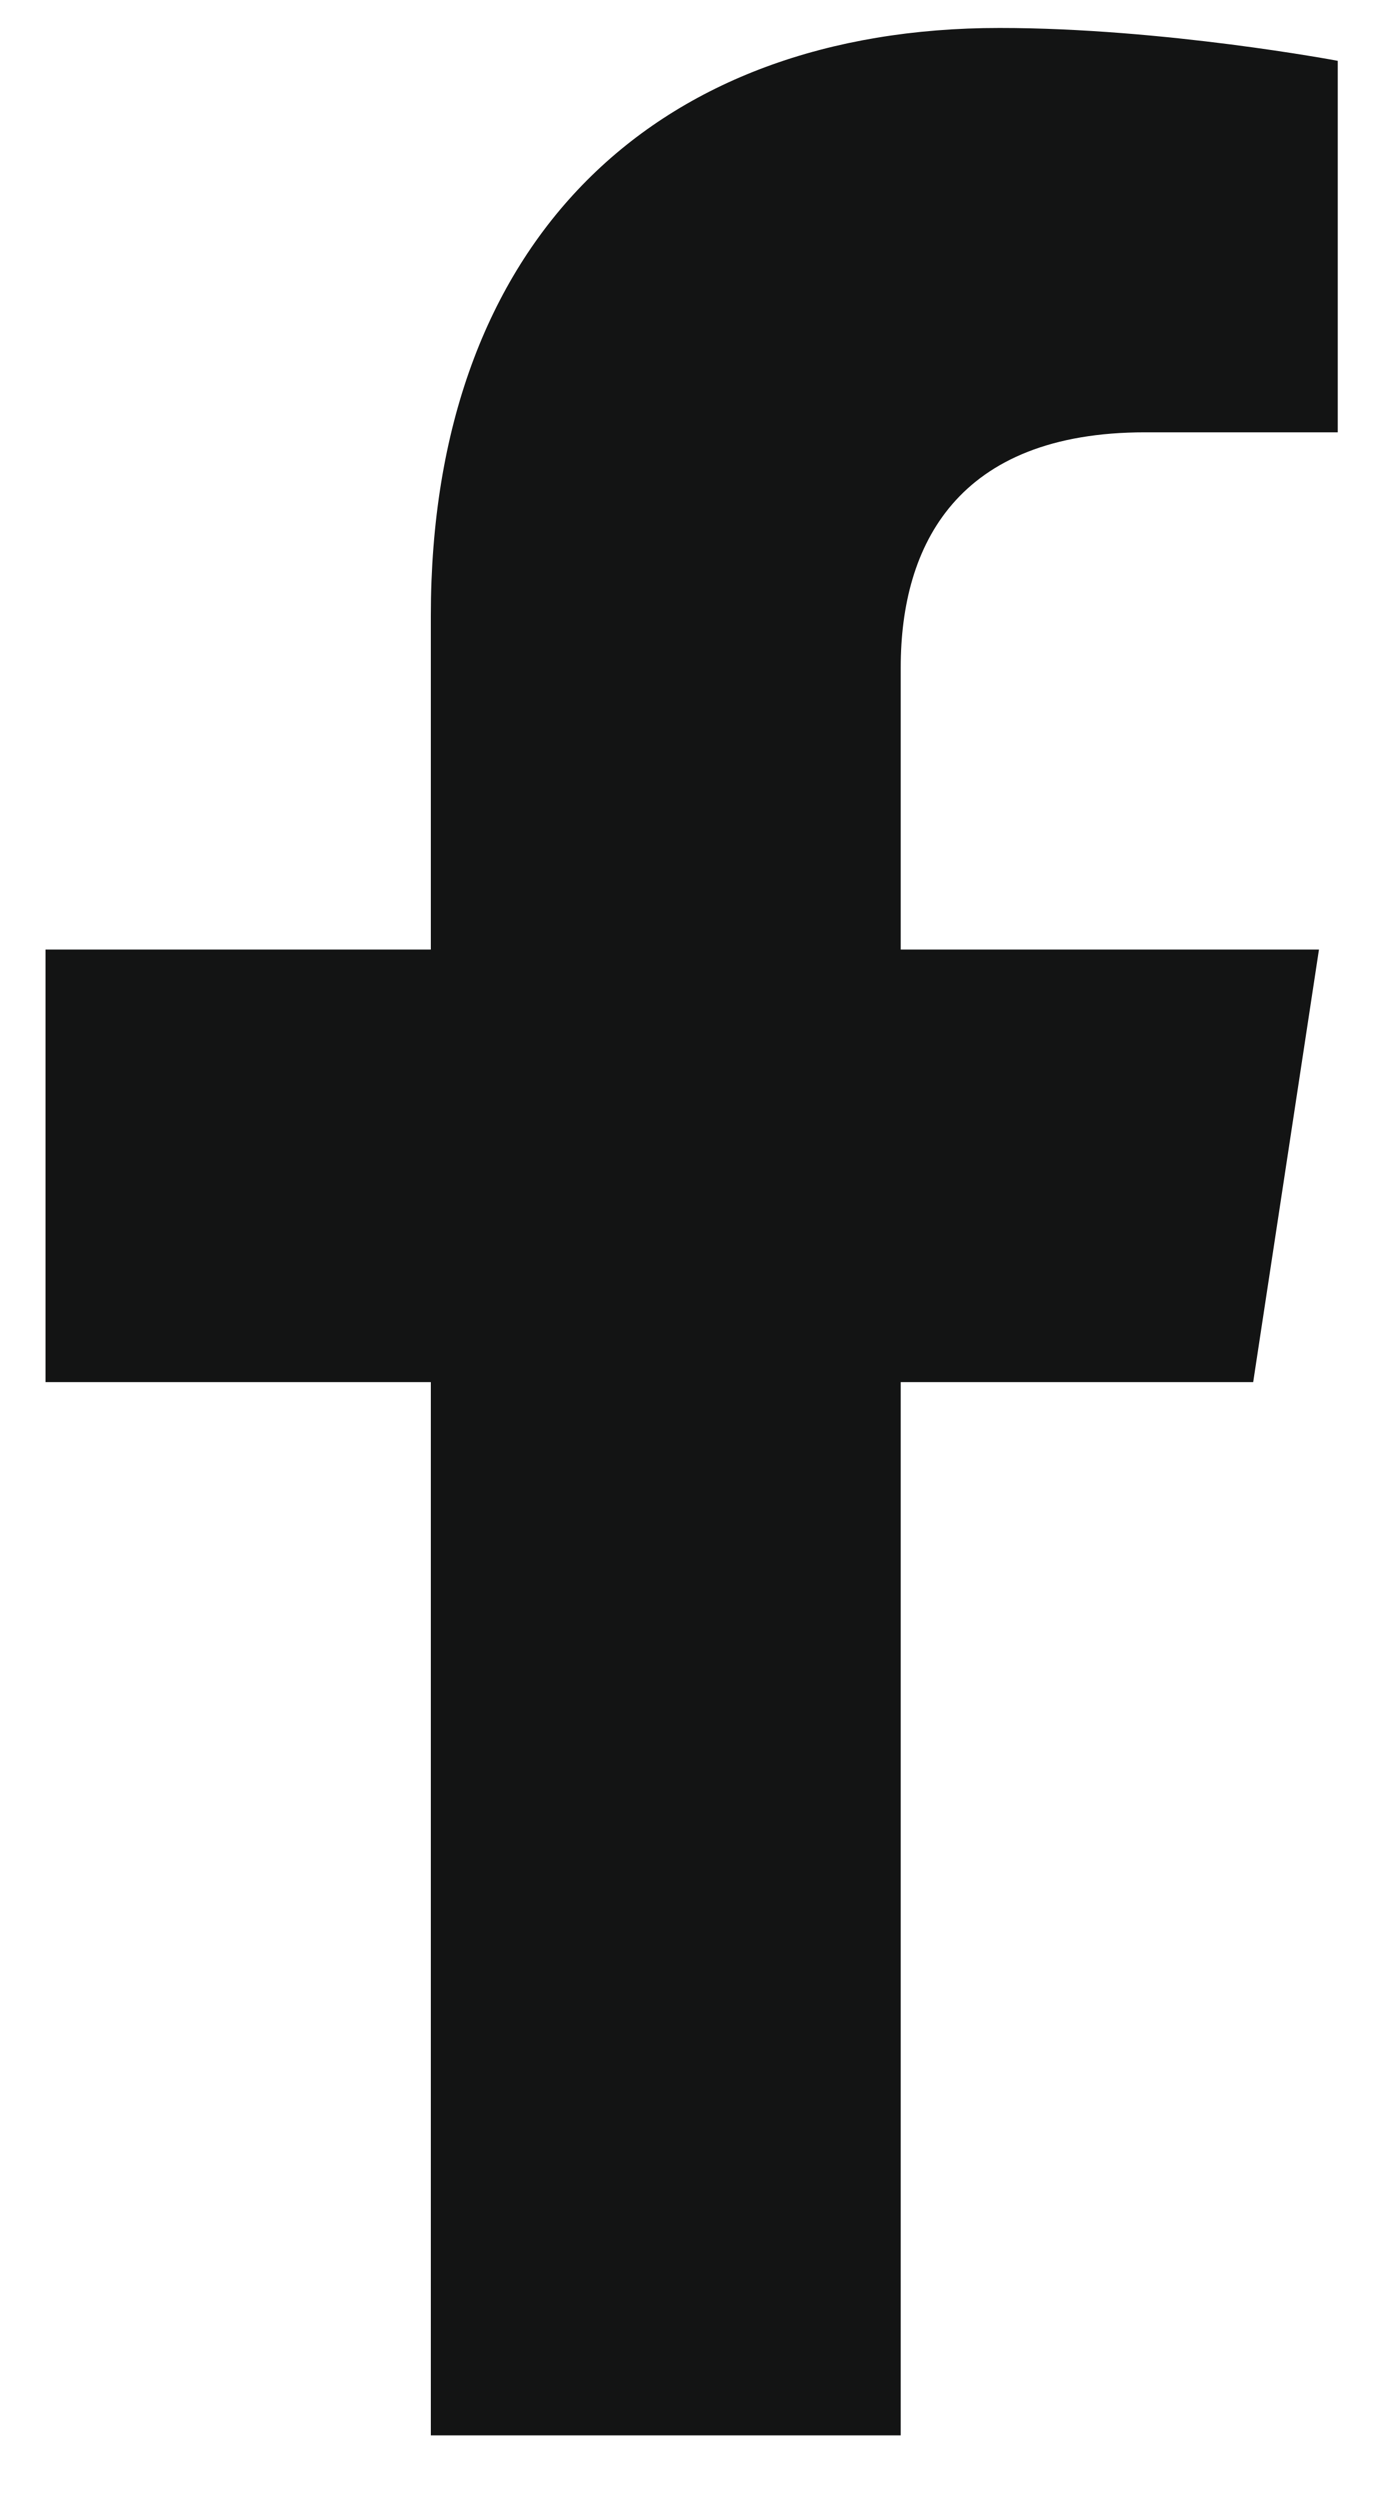 <svg width="15" height="27" viewBox="0 0 15 27" fill="none" xmlns="http://www.w3.org/2000/svg">
    <path d="M13.543 14.927H9.734V26.302H4.656V14.927H0.492V10.255H4.656V6.649C4.656 2.587 7.094 0.302 10.801 0.302C12.578 0.302 14.457 0.657 14.457 0.657V4.669H12.375C10.344 4.669 9.734 5.888 9.734 7.208V10.255H14.254L13.543 14.927Z" fill="#131414" />
</svg>